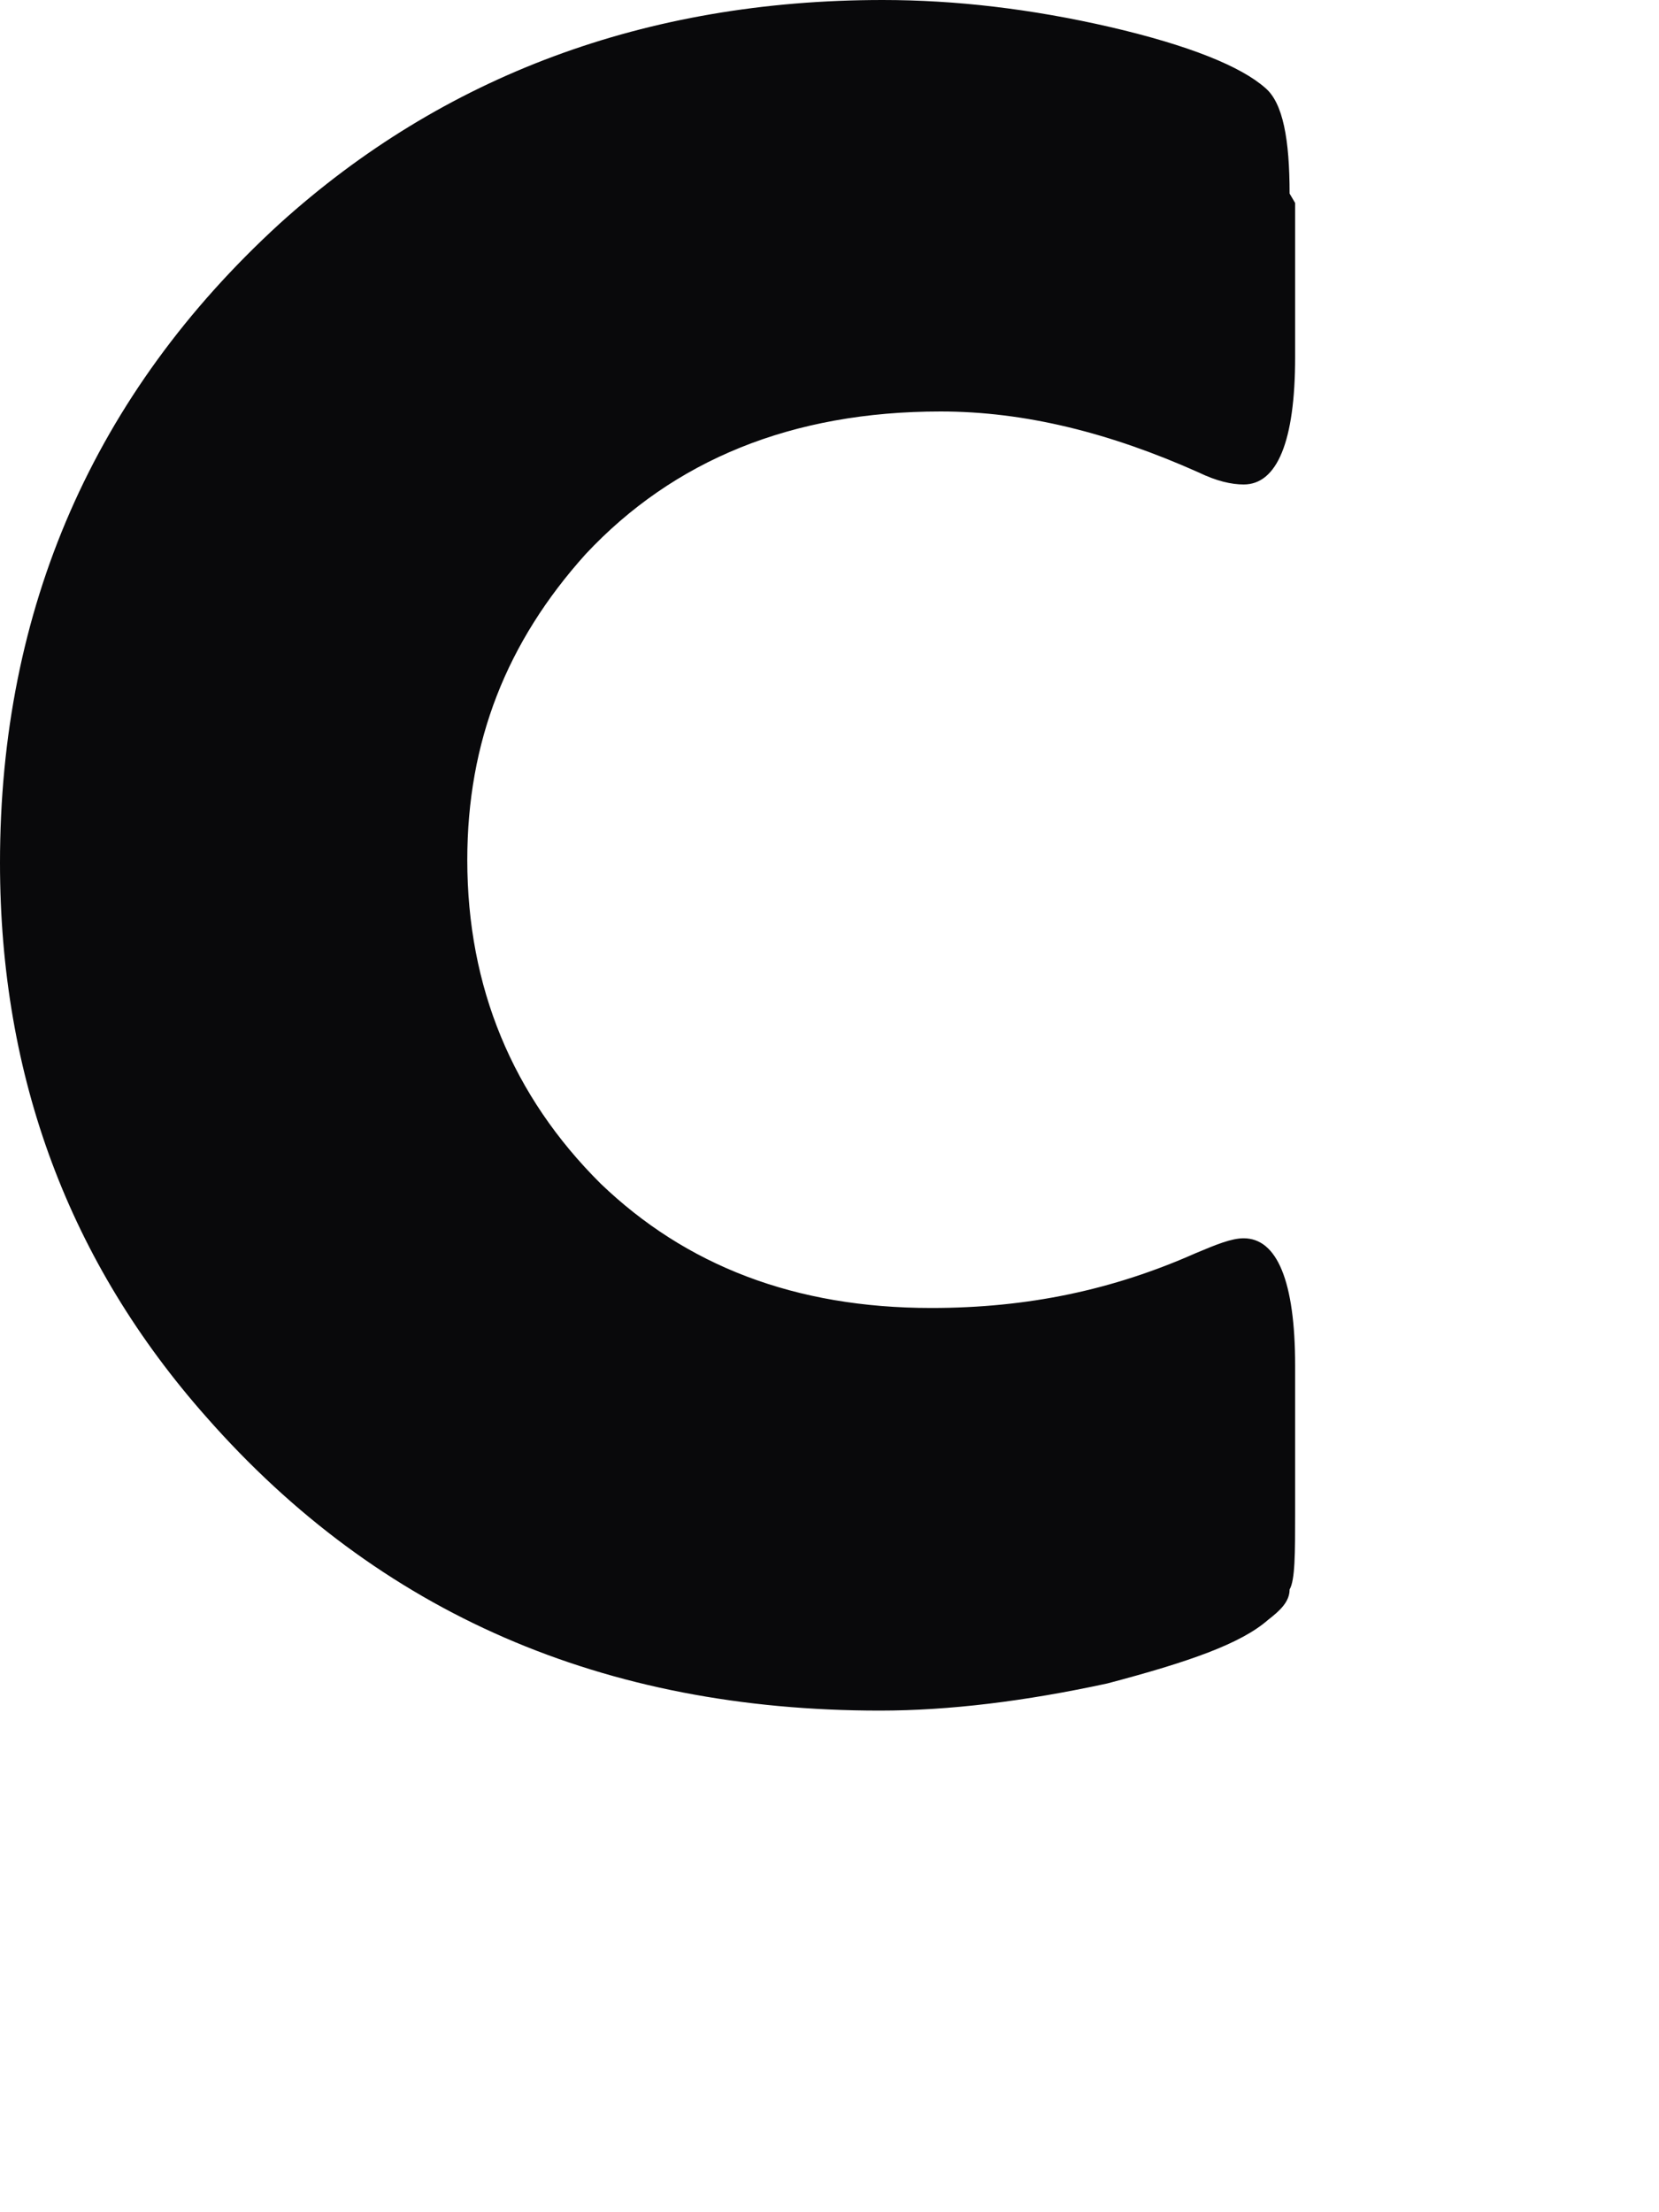 <?xml version="1.0" encoding="utf-8"?>
<svg xmlns="http://www.w3.org/2000/svg" fill="none" height="100%" overflow="visible" preserveAspectRatio="none" style="display: block;" viewBox="0 0 3 4" width="100%">
<path d="M2.342 0.367V0.646C2.342 0.799 2.309 0.876 2.249 0.876C2.227 0.876 2.2 0.87 2.167 0.854C2.008 0.783 1.854 0.744 1.701 0.744C1.432 0.744 1.218 0.832 1.059 1.002C0.916 1.161 0.845 1.341 0.845 1.555C0.845 1.785 0.927 1.982 1.086 2.14C1.24 2.288 1.437 2.365 1.684 2.365C1.86 2.365 2.013 2.332 2.162 2.266C2.2 2.25 2.227 2.239 2.249 2.239C2.309 2.239 2.342 2.316 2.342 2.469V2.737C2.342 2.808 2.342 2.857 2.332 2.874C2.332 2.896 2.315 2.912 2.293 2.929C2.244 2.972 2.15 3.005 2.002 3.044C1.854 3.076 1.717 3.093 1.591 3.093C1.092 3.093 0.686 2.918 0.373 2.562C0.126 2.283 0 1.949 0 1.56C0 1.1 0.17 0.712 0.505 0.405C0.801 0.137 1.168 0 1.596 0C1.728 0 1.865 0.016 2.008 0.049C2.15 0.082 2.244 0.12 2.288 0.159C2.32 0.186 2.332 0.252 2.332 0.35" fill="#09090B" id="Vector"/>
</svg>